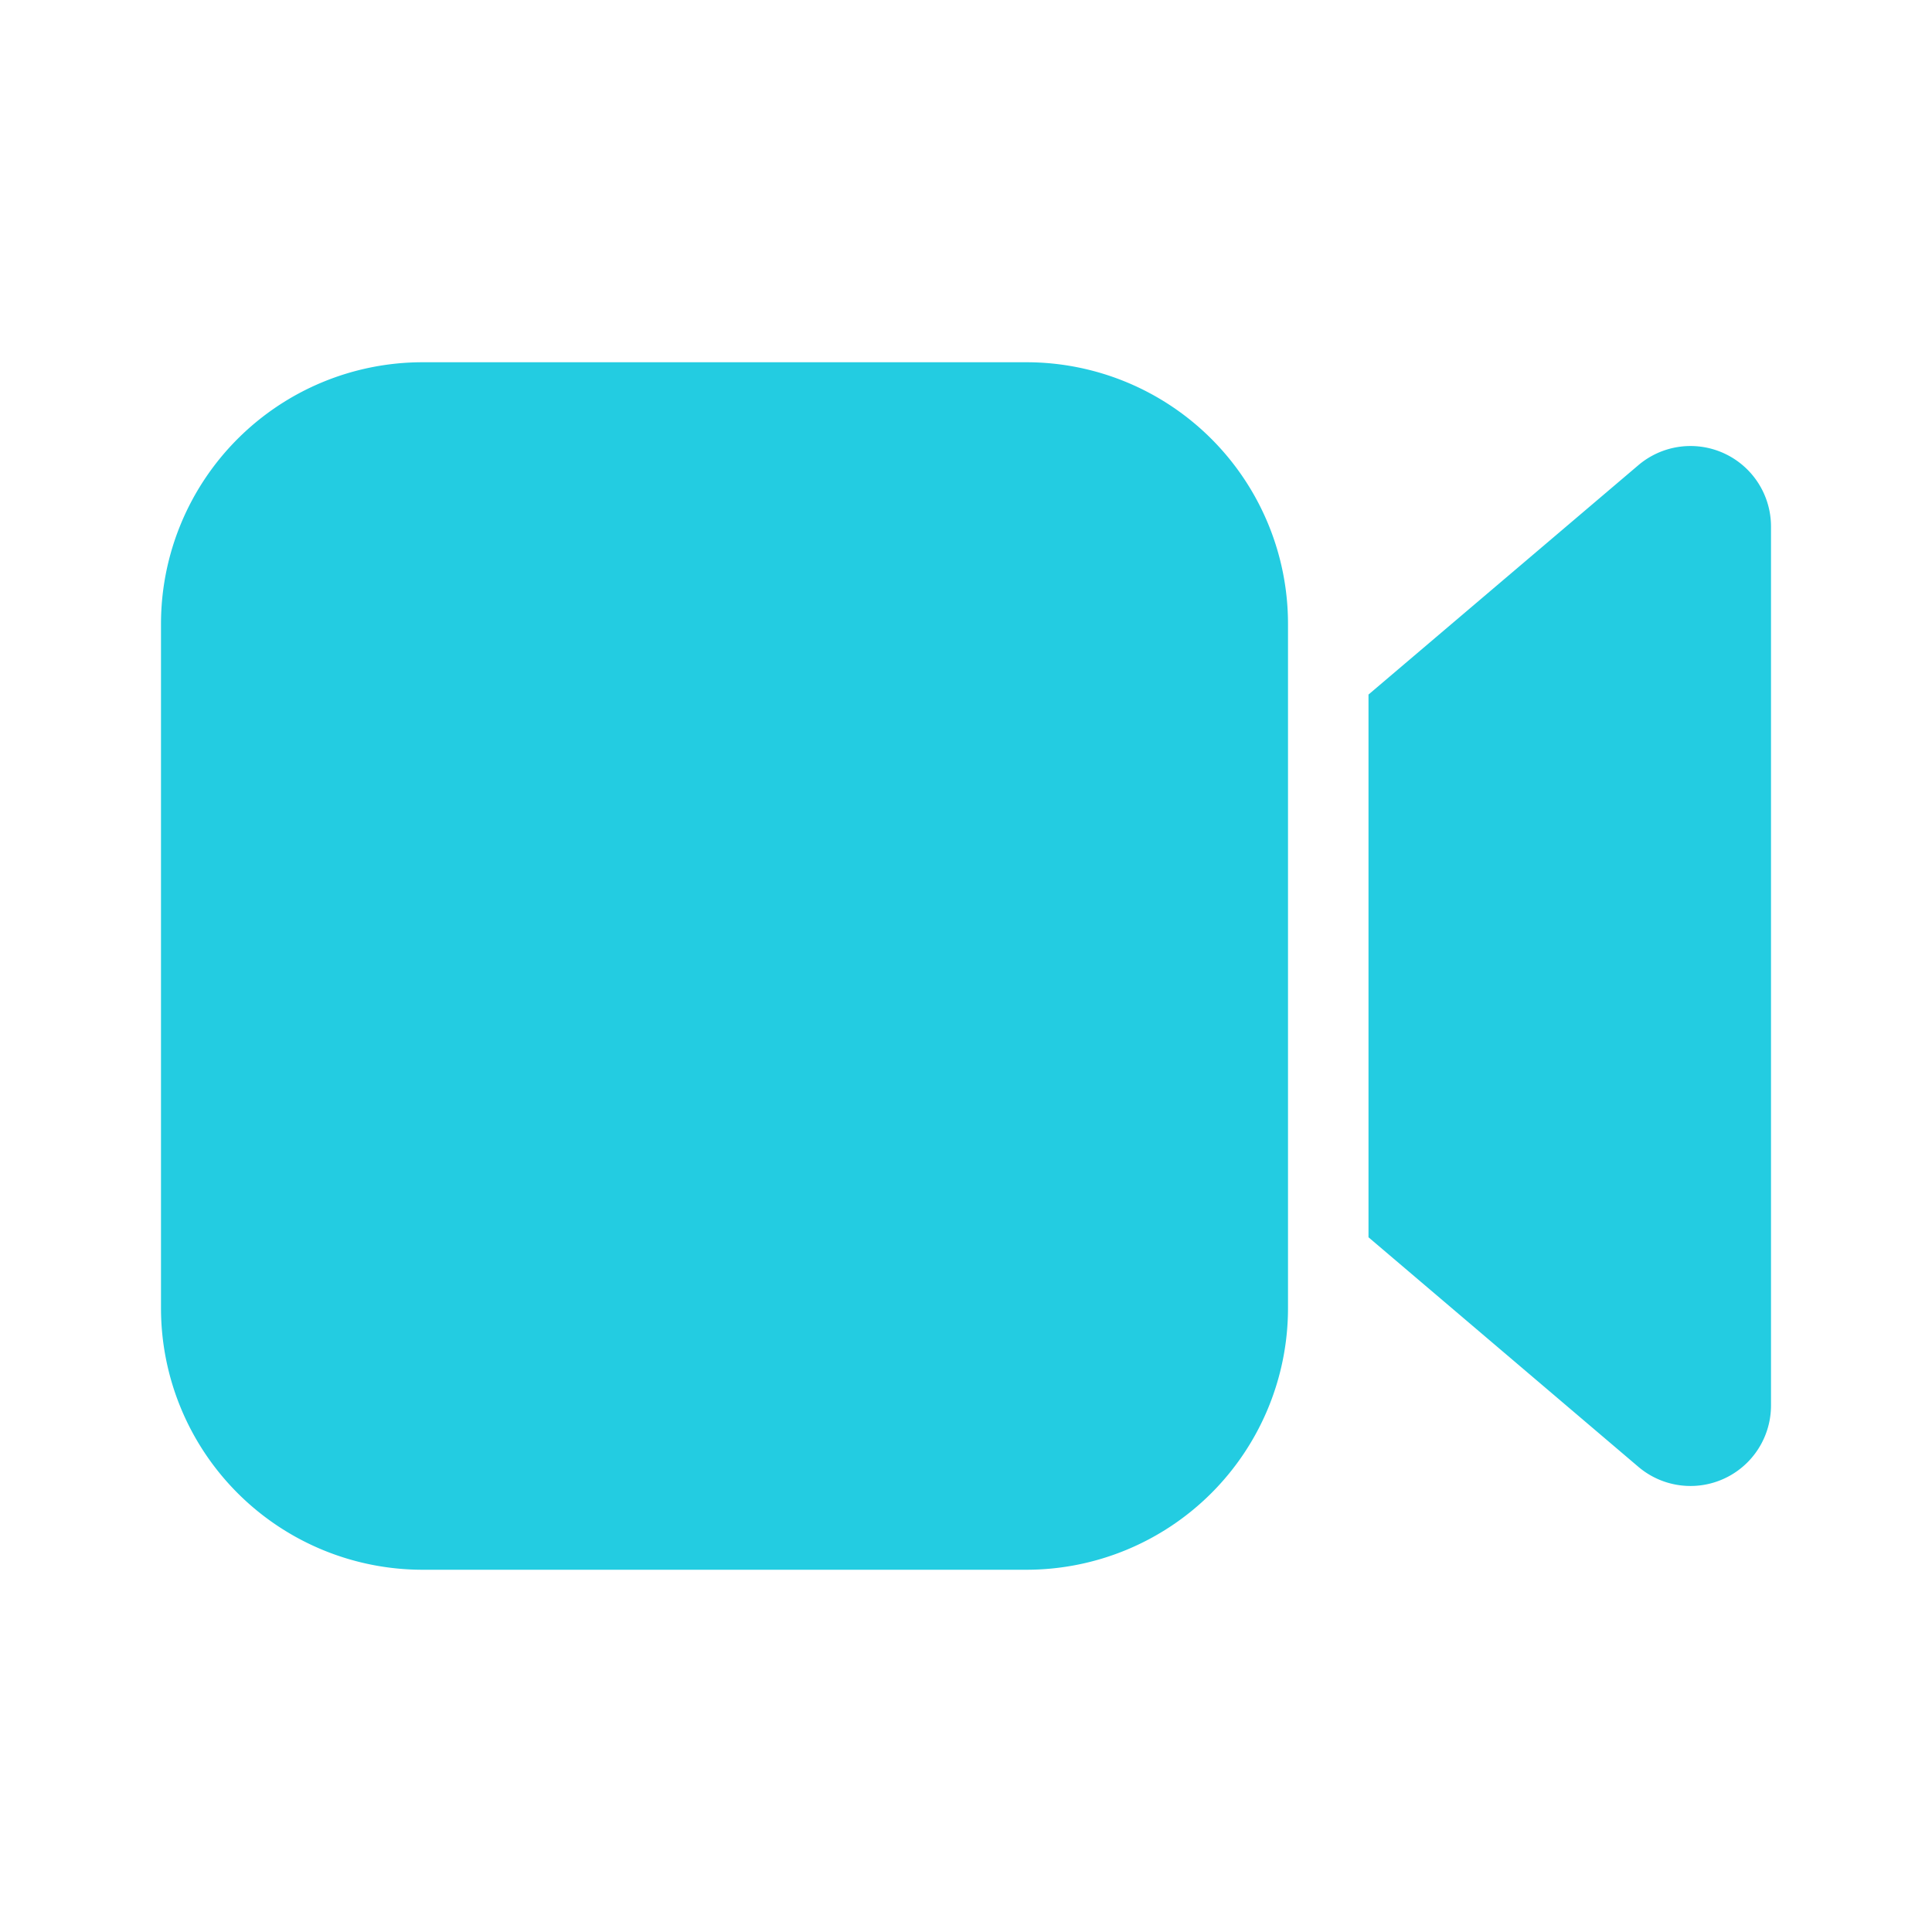 <svg xmlns="http://www.w3.org/2000/svg" width="512" height="512" viewBox="0 0 24 24"><path fill="#23cce1" d="M16 16.25a3.25 3.25 0 0 1-3.25 3.25h-7.5A3.25 3.25 0 0 1 2 16.25v-8.5A3.25 3.25 0 0 1 5.25 4.5h7.5A3.25 3.25 0 0 1 16 7.75v8.5Zm5.762-10.357a1 1 0 0 1 .238.648v10.918a1 1 0 0 1-1.648.762L17 15.37V8.628l3.352-2.849a1 1 0 0 1 1.41.114Z"/></svg>